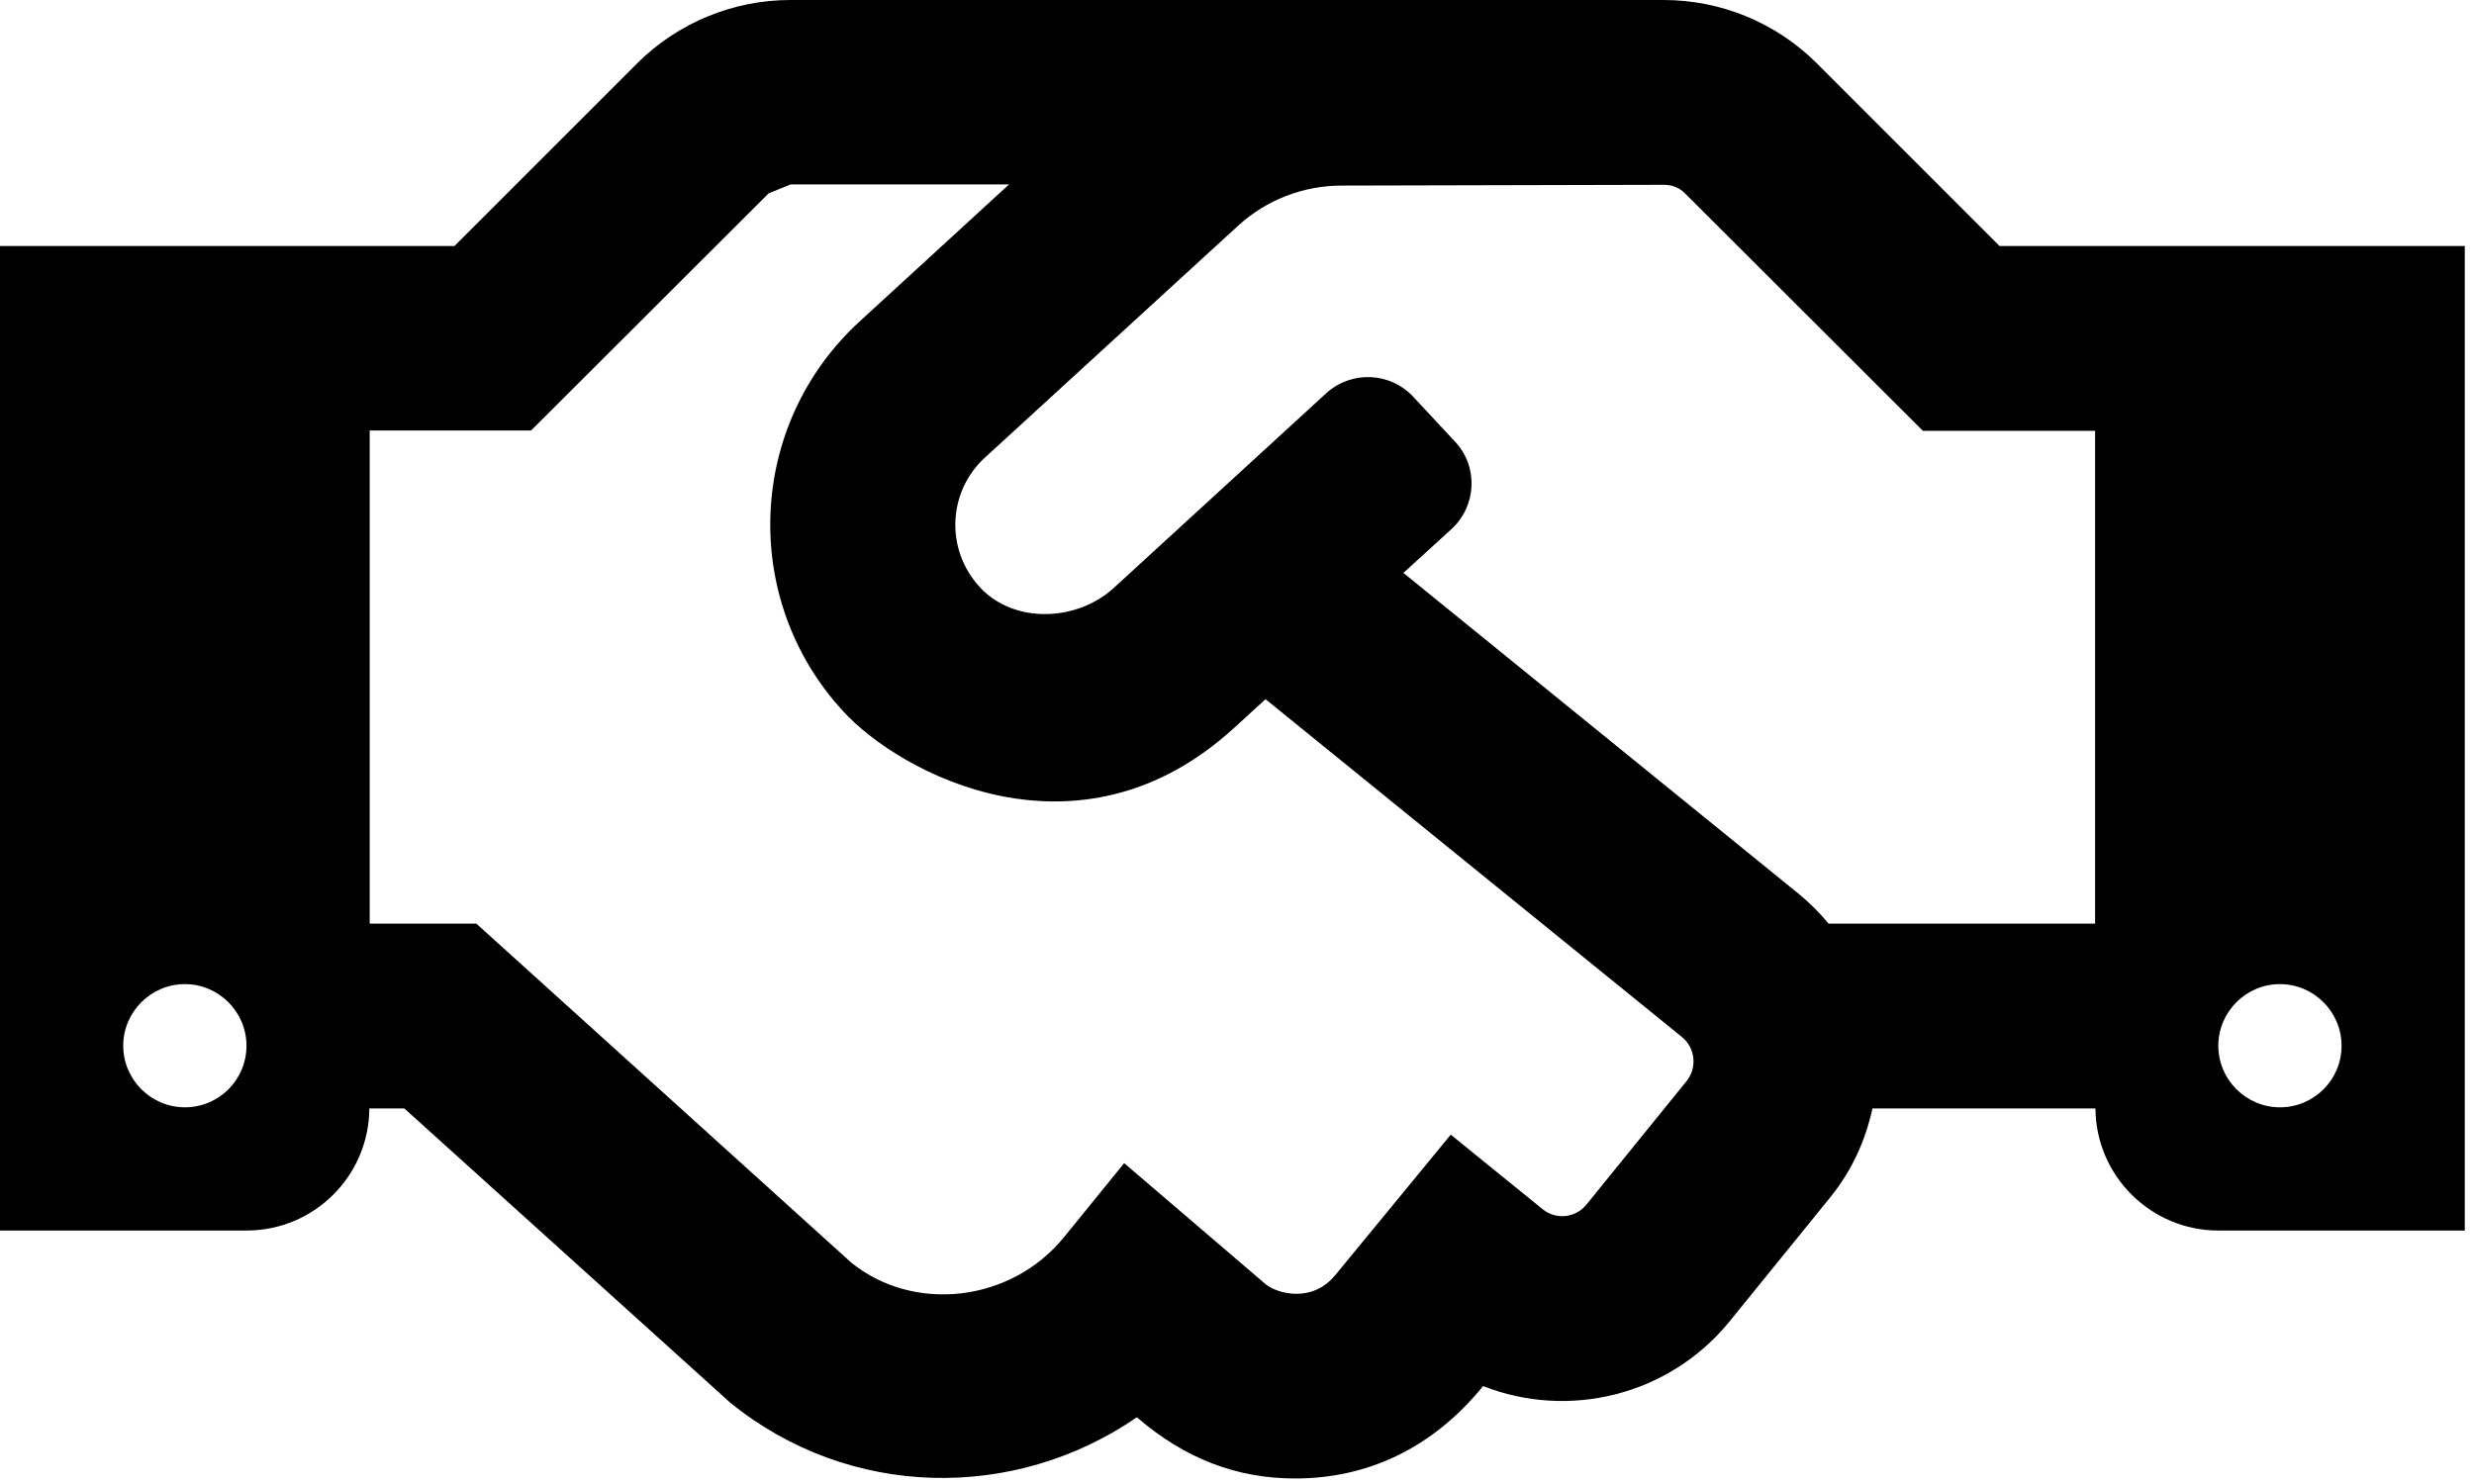 <svg xmlns="http://www.w3.org/2000/svg" width="100" height="60" viewBox="0 0 100 60" fill="none"><path d="M80.823 9.947L73.413 2.537C71.773 0.912 69.558 -1.80357e-05 67.249 2.67522e-10H31.943C29.639 2.67522e-10 27.413 0.918 25.779 2.537L18.369 9.947H0V49.752H9.963C12.703 49.752 14.913 47.541 14.929 44.817H16.345L29.515 56.71C34.325 60.617 41.003 60.711 45.953 57.302C47.899 58.983 50.001 59.777 52.351 59.777C55.184 59.777 57.846 58.625 59.948 56.041C63.388 57.395 67.451 56.445 69.911 53.425L73.989 48.397C74.861 47.323 75.406 46.093 75.686 44.817H84.699C84.715 47.541 86.941 49.752 89.665 49.752H99.628V9.947H80.823ZM7.472 44.77C6.102 44.77 4.981 43.65 4.981 42.28C4.981 40.91 6.102 39.789 7.472 39.789C8.842 39.789 9.963 40.91 9.963 42.28C9.963 43.665 8.842 44.77 7.472 44.77ZM68.183 43.696L64.12 48.709C63.684 49.238 62.906 49.331 62.361 48.895L58.64 45.876L53.97 51.557C53.036 52.694 51.635 52.305 51.168 51.931L45.44 47.028L43.011 50.016C40.847 52.678 36.909 53.083 34.403 51.044L19.256 37.345H14.944V17.404H21.467L31.072 7.815C31.383 7.69 31.647 7.581 31.959 7.457H40.785L34.761 12.983C30.184 17.17 29.919 24.238 34.076 28.752C36.38 31.274 43.603 35.166 49.876 29.437L51.153 28.269L67.996 41.937C68.525 42.373 68.603 43.167 68.183 43.696ZM84.684 37.345H73.912C73.553 36.909 73.149 36.504 72.713 36.146L56.726 23.163L58.672 21.389C59.683 20.455 59.761 18.883 58.827 17.871L57.13 16.049C56.196 15.038 54.624 14.975 53.612 15.894L45.019 23.771C43.541 25.125 41.019 25.234 39.633 23.771C38.185 22.23 38.31 19.863 39.82 18.493L50.032 9.138C51.184 8.079 52.678 7.503 54.235 7.503L67.264 7.472C67.591 7.472 67.903 7.597 68.121 7.83L77.725 17.419H84.684V37.345ZM92.156 44.77C90.786 44.77 89.665 43.65 89.665 42.28C89.665 40.91 90.786 39.789 92.156 39.789C93.526 39.789 94.647 40.91 94.647 42.28C94.647 43.665 93.526 44.77 92.156 44.77Z" fill="black"></path></svg>